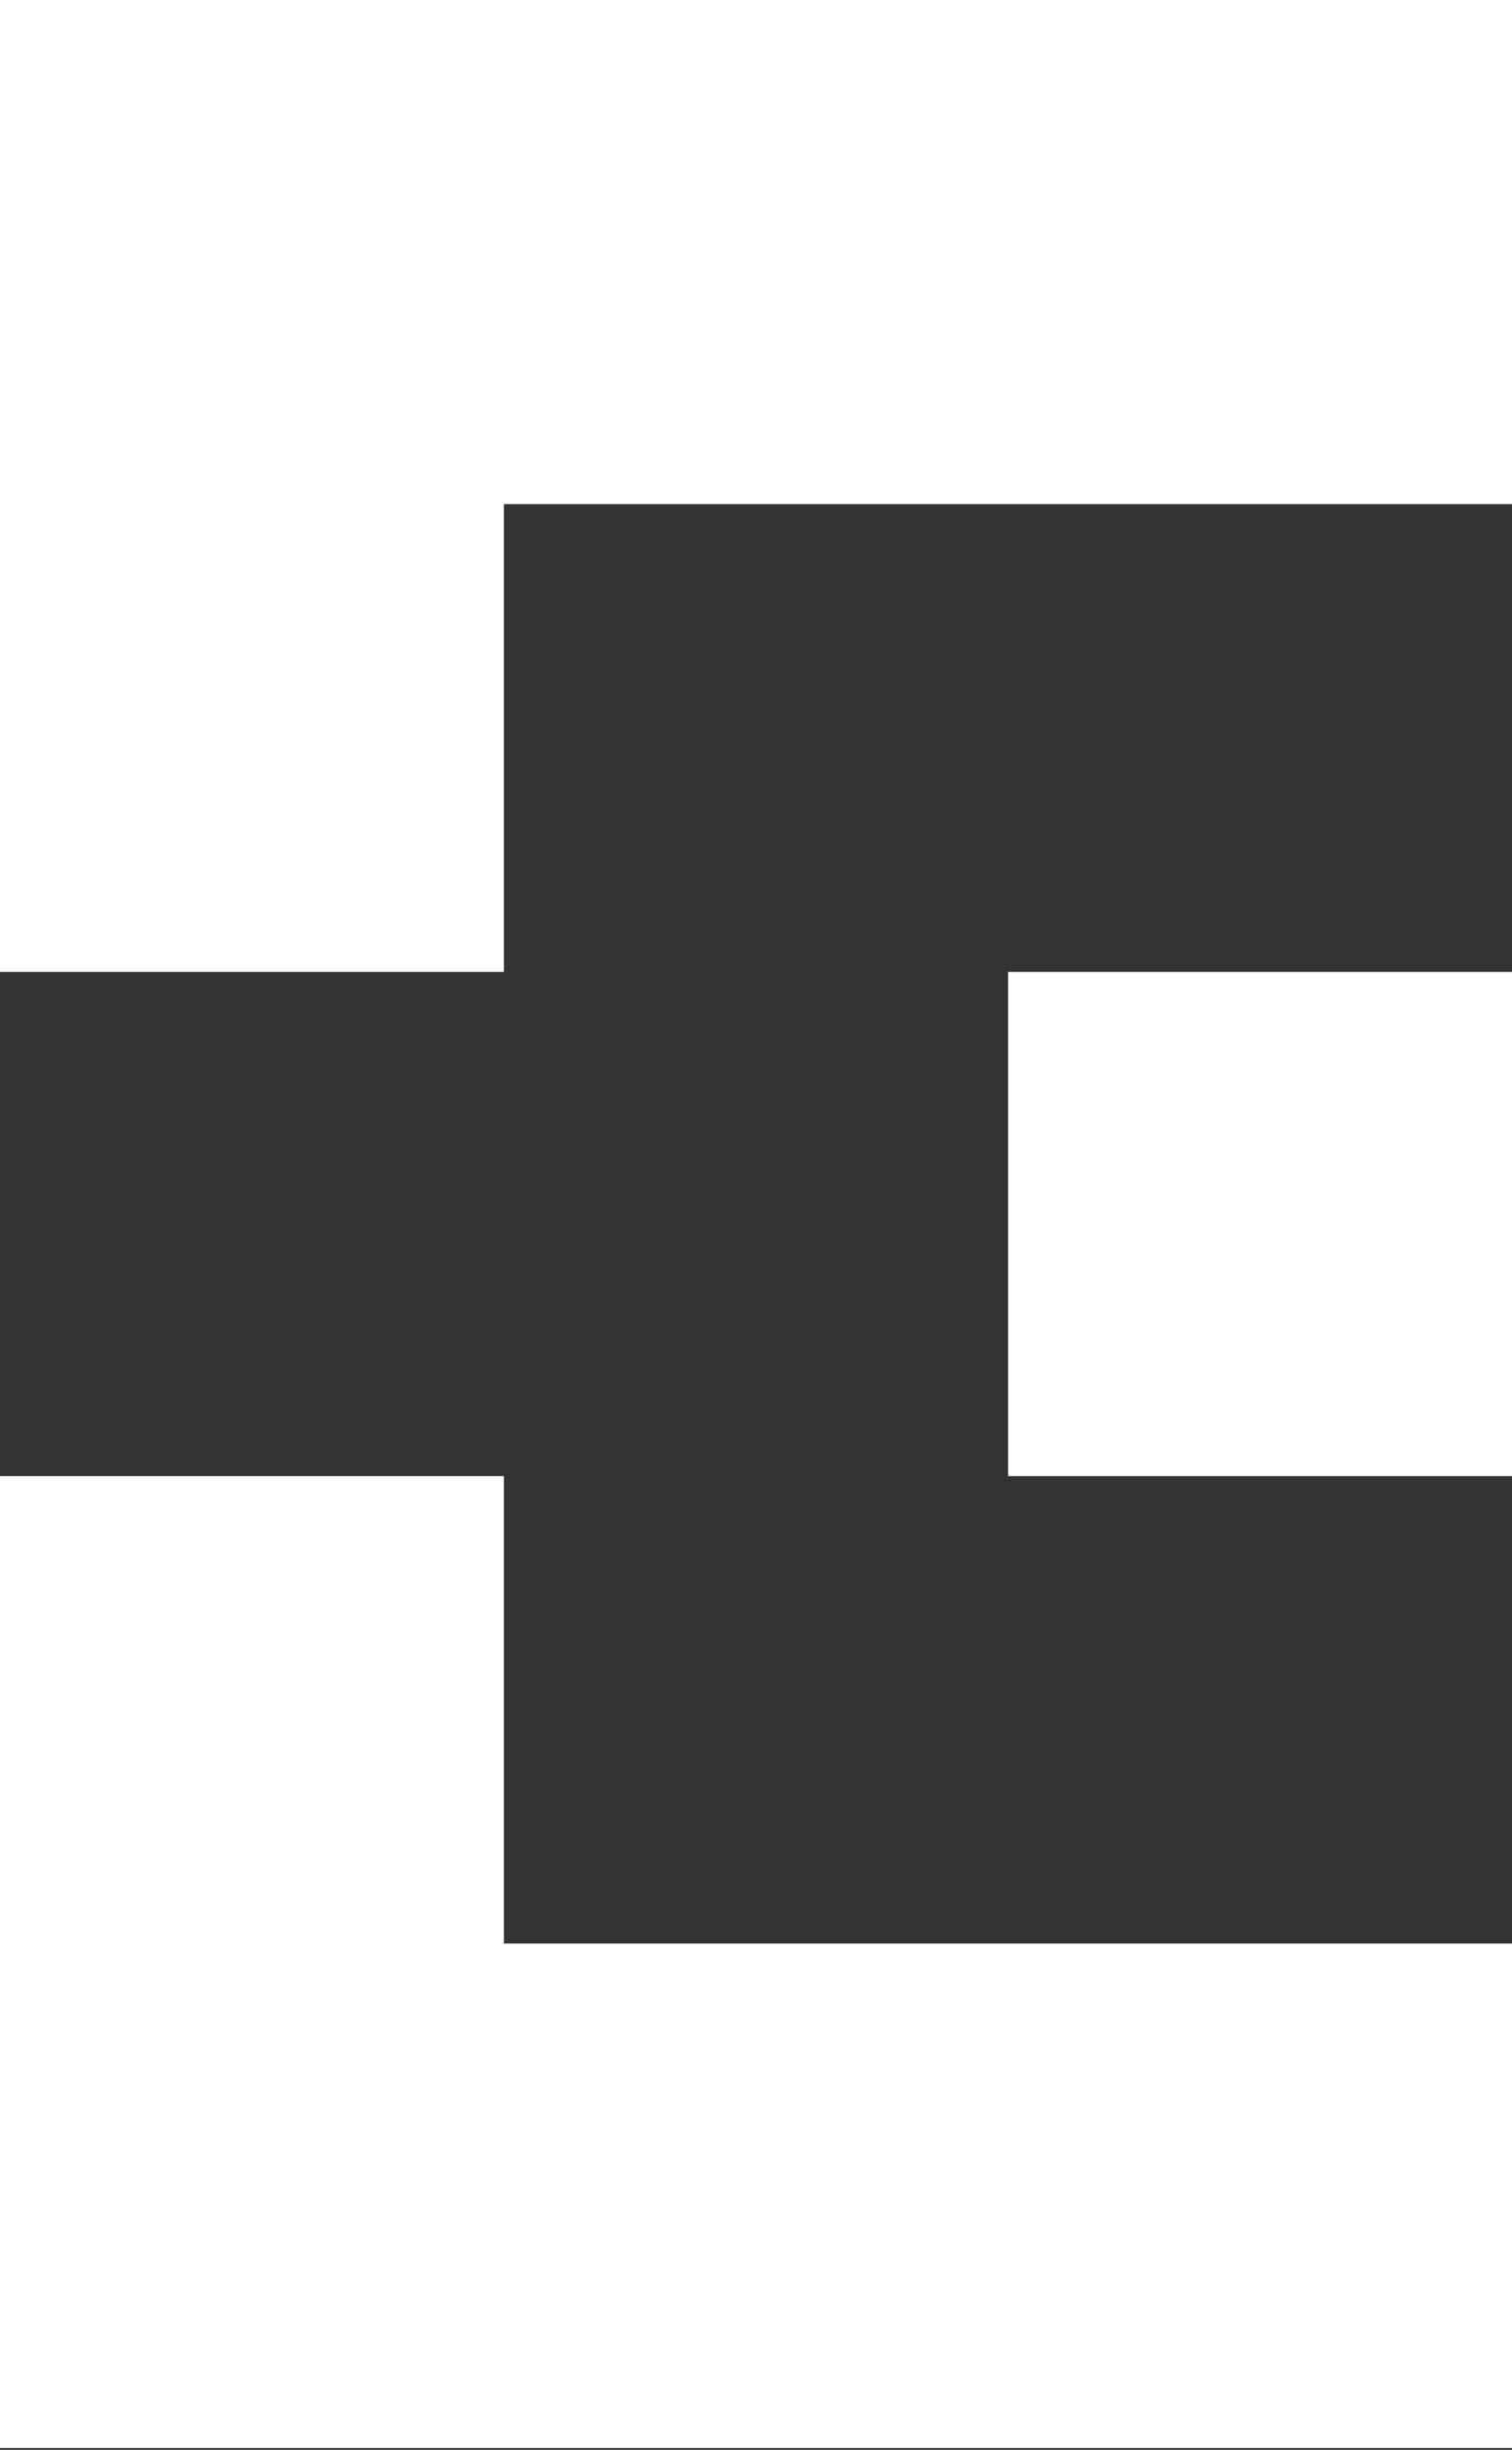 <?xml version="1.0" encoding="UTF-8"?> <svg xmlns="http://www.w3.org/2000/svg" width="431" height="698" viewBox="0 0 431 698" fill="none"><rect x="0" y="0" width="431" height="698" fill="#333333" stroke="none"/> <path d="M1.52588e-05 0L1.52588e-05 71.867L1.52588e-05 276.927H143.633L143.633 143.633L431 143.633V0L1.52588e-05 0Z" fill="white"></path> <path d="M431 276.927H287.367V420.56H431V276.927Z" fill="white"></path> <path d="M143.633 420.56H0L0 625.619L0 697.486H431L431 553.752H143.633L143.633 420.56Z" fill="white"></path> </svg> 